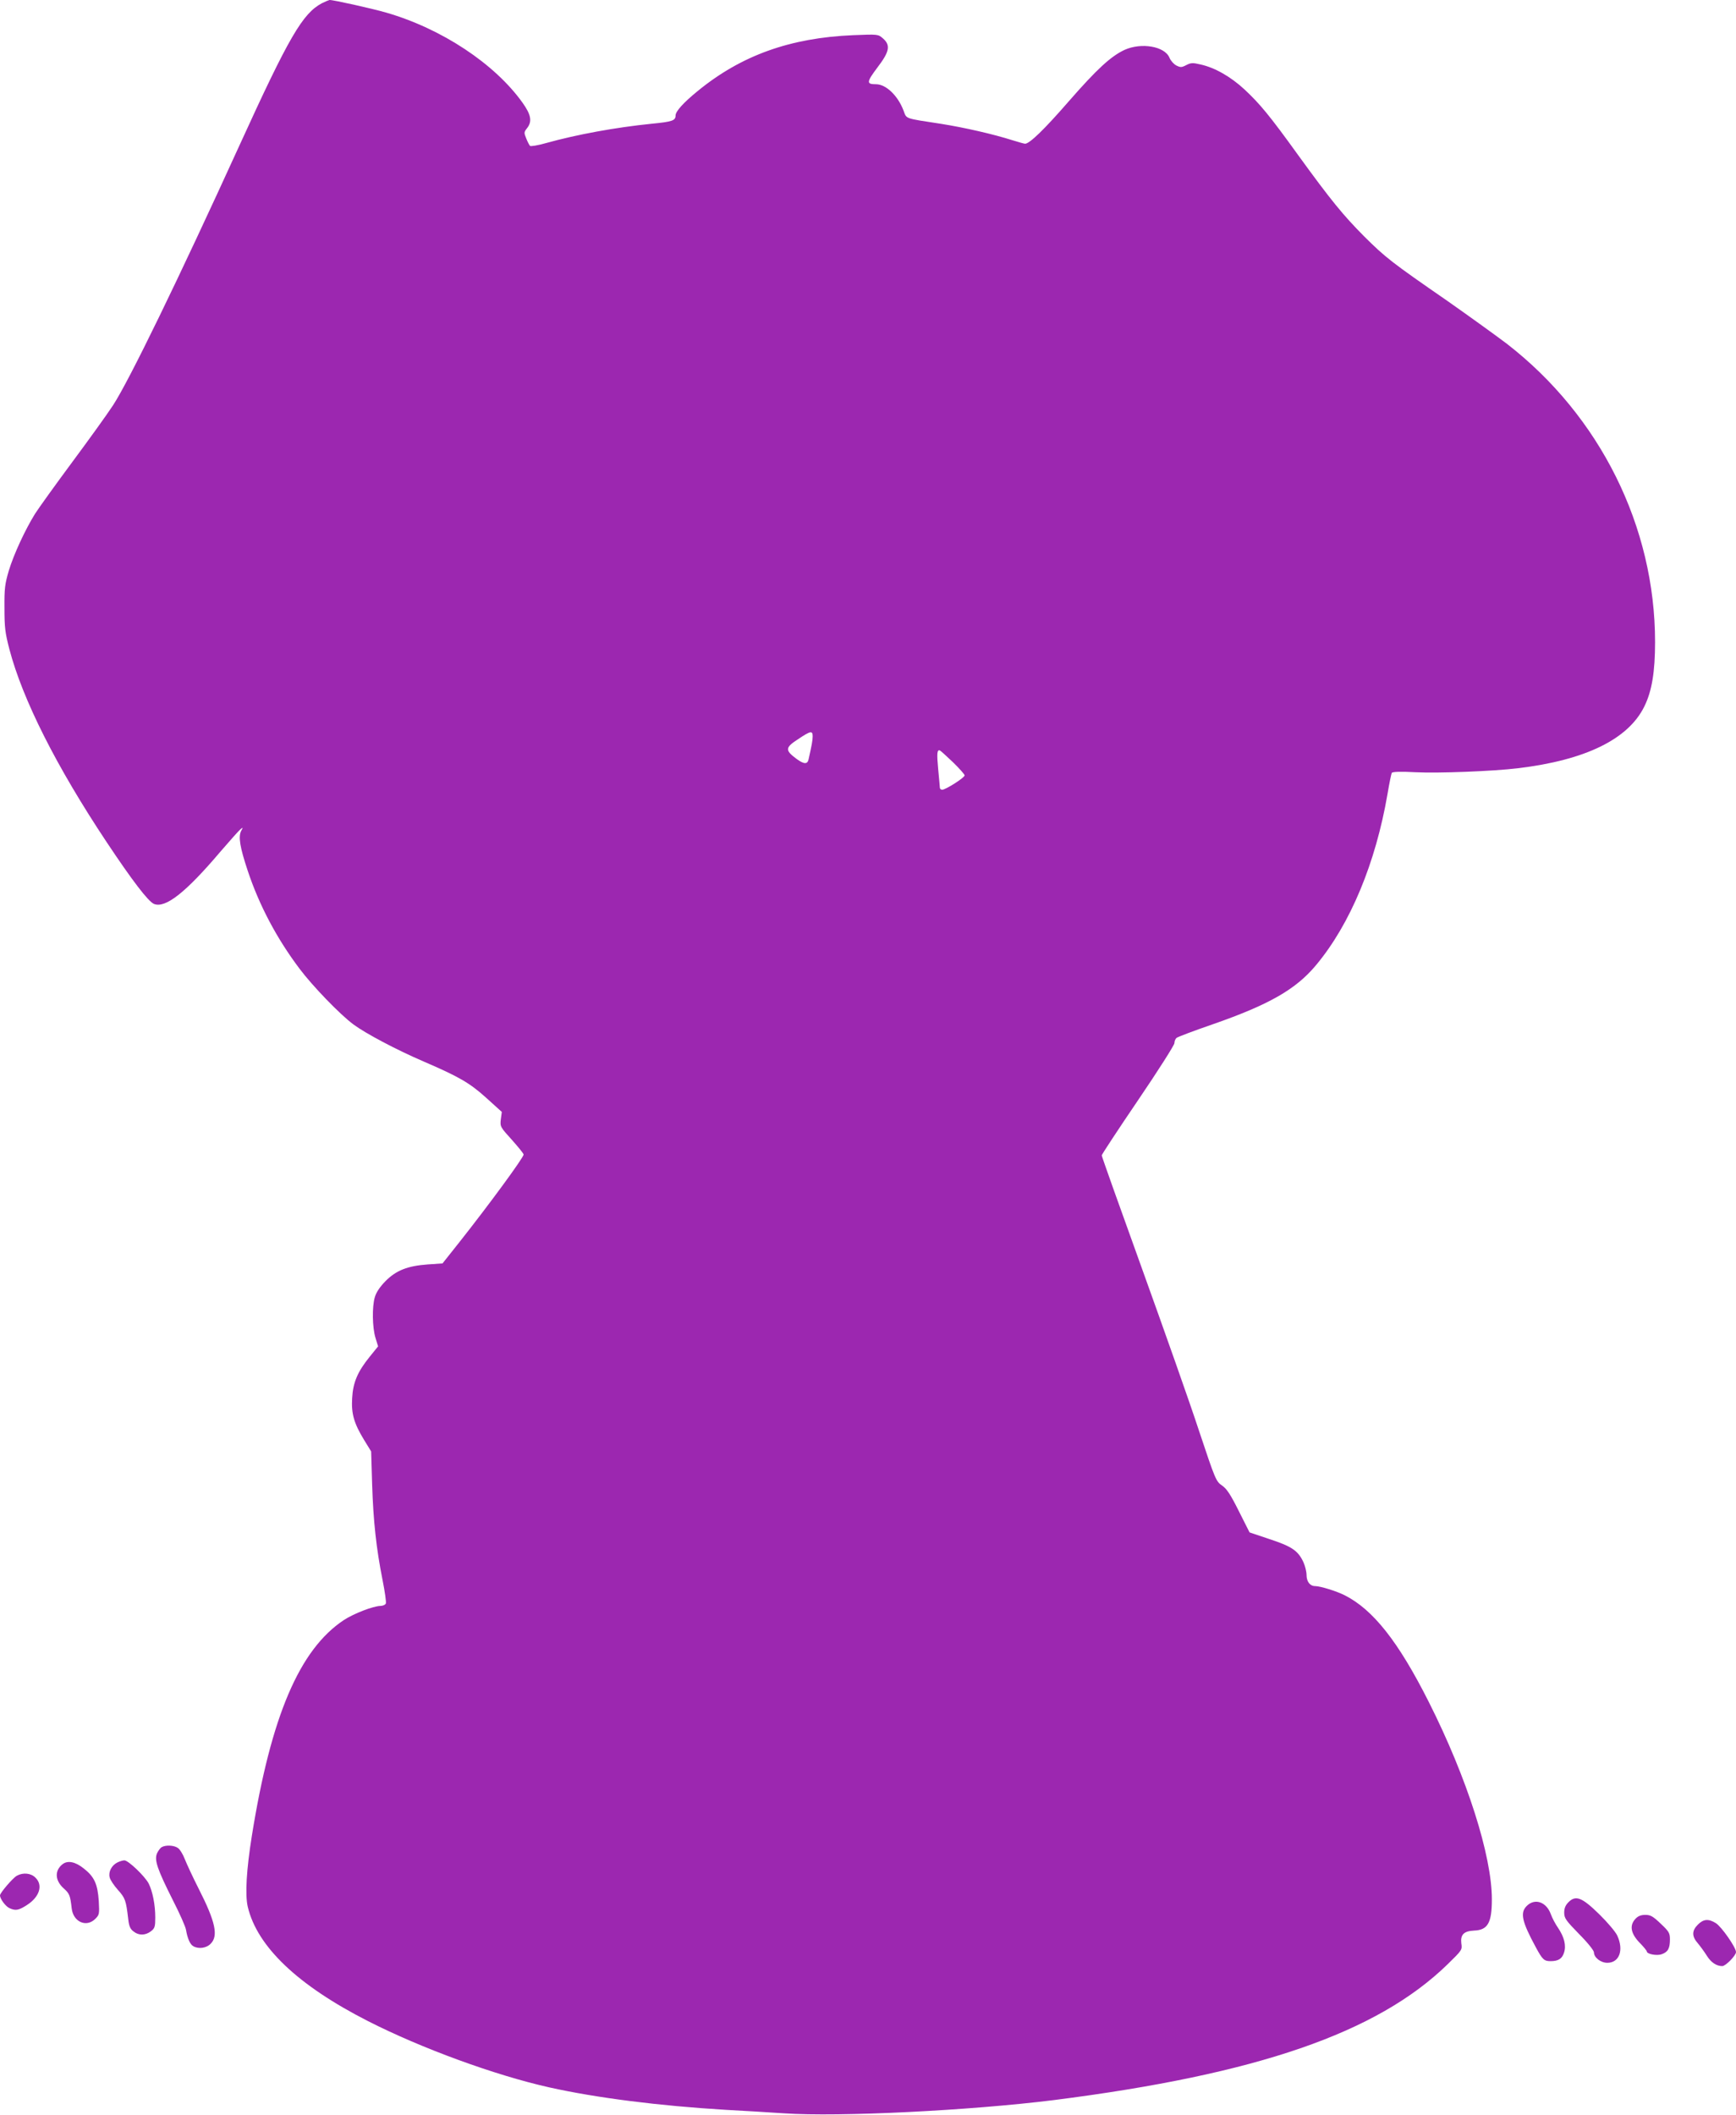 <?xml version="1.0" standalone="no"?>
<!DOCTYPE svg PUBLIC "-//W3C//DTD SVG 20010904//EN"
 "http://www.w3.org/TR/2001/REC-SVG-20010904/DTD/svg10.dtd">
<svg version="1.0" xmlns="http://www.w3.org/2000/svg"
 width="1051pt" height="1280pt" viewBox="0 0 1051 1280"
 preserveAspectRatio="xMidYMid meet">
<g transform="translate(0,1280) scale(0.1,-0.1)"
fill="#9c27b0" stroke="none">
<path d="M1948 12780 c-116 -62 -199 -204 -496 -855 -374 -820 -671 -1430
-767 -1577 -37 -57 -150 -213 -250 -348 -100 -135 -200 -274 -223 -310 -60
-97 -128 -243 -159 -345 -23 -79 -27 -106 -26 -225 0 -118 4 -150 30 -250 80
-304 284 -709 588 -1166 155 -233 252 -360 287 -375 69 -28 191 67 403 317 57
66 111 127 121 135 16 13 16 12 4 -10 -18 -35 -8 -98 40 -242 70 -210 176
-410 314 -593 79 -105 243 -275 325 -336 74 -55 259 -153 426 -225 216 -93
279 -130 379 -220 l94 -85 -6 -45 c-5 -44 -3 -47 67 -124 39 -44 71 -83 71
-89 0 -18 -209 -303 -387 -528 l-104 -131 -89 -6 c-123 -9 -192 -36 -257 -102
-34 -35 -56 -68 -64 -97 -17 -58 -15 -182 4 -245 l16 -52 -51 -63 c-73 -90
-101 -156 -106 -250 -6 -94 11 -153 72 -253 l43 -70 6 -200 c7 -222 25 -387
63 -578 14 -70 23 -134 20 -142 -3 -8 -18 -15 -33 -15 -44 -1 -161 -46 -222
-86 -268 -178 -440 -581 -556 -1304 -33 -206 -42 -358 -25 -431 57 -241 302
-475 728 -692 322 -164 767 -327 1097 -401 287 -64 668 -112 1070 -136 99 -5
257 -15 350 -21 335 -23 1130 17 1635 80 1229 156 1957 406 2384 822 88 86 89
87 83 127 -6 52 15 74 77 77 83 3 108 46 108 189 0 264 -150 735 -382 1195
-184 365 -337 559 -510 646 -50 25 -147 55 -178 55 -31 0 -52 27 -52 68 0 20
-9 55 -19 77 -32 69 -70 95 -204 139 l-122 41 -65 129 c-51 102 -73 135 -102
155 -36 25 -40 34 -139 331 -55 168 -211 609 -345 981 -134 371 -244 680 -244
686 0 5 99 156 220 334 121 178 220 334 220 345 0 12 6 26 13 32 7 6 105 43
218 82 342 119 505 212 627 359 207 248 360 617 432 1034 11 66 23 124 26 129
5 7 52 9 143 4 141 -7 471 6 620 24 410 49 669 176 766 374 46 93 65 210 65
390 0 699 -333 1368 -897 1805 -66 50 -227 166 -358 258 -343 237 -377 264
-506 392 -128 129 -201 218 -399 491 -173 240 -232 311 -325 398 -83 77 -180
133 -268 152 -46 11 -58 10 -85 -4 -29 -15 -35 -15 -61 -2 -15 8 -34 29 -41
47 -29 69 -170 93 -272 47 -83 -39 -167 -116 -339 -313 -147 -169 -236 -255
-263 -255 -6 0 -40 10 -76 21 -116 37 -292 77 -430 99 -229 35 -210 29 -230
81 -34 90 -106 159 -166 159 -59 0 -59 12 7 100 75 98 82 136 34 178 -29 25
-30 25 -180 19 -381 -16 -677 -122 -941 -338 -86 -70 -134 -123 -134 -148 0
-31 -20 -38 -145 -50 -217 -22 -453 -65 -639 -117 -49 -14 -93 -21 -97 -17 -4
4 -15 24 -23 45 -14 34 -14 38 4 61 33 41 26 82 -27 156 -168 235 -489 448
-826 545 -83 24 -320 77 -342 76 -5 -1 -27 -10 -47 -20z m2972 -4437 c0 -25
-6 -55 -25 -140 -7 -30 -28 -29 -73 4 -71 53 -69 68 11 120 75 50 87 52 87 16z
m849 -156 c39 -38 71 -74 71 -80 0 -14 -115 -87 -136 -87 -8 0 -14 6 -14 13 0
6 -5 56 -10 111 -9 95 -7 120 10 114 5 -2 40 -34 79 -71z"/>
<path d="M979 1620 c-9 -5 -22 -23 -29 -39 -16 -40 2 -94 96 -281 41 -80 77
-161 80 -180 9 -53 25 -90 45 -100 32 -18 79 -11 104 15 48 47 30 133 -73 335
-35 69 -72 149 -83 177 -11 29 -30 60 -42 68 -24 17 -74 19 -98 5z"/>
<path d="M710 1527 c-34 -17 -55 -57 -46 -90 3 -15 26 -49 50 -76 44 -49 49
-63 62 -174 5 -45 12 -62 32 -77 32 -26 72 -25 106 1 23 18 26 27 26 84 0 76
-16 157 -40 205 -23 44 -123 140 -147 140 -10 0 -29 -6 -43 -13z"/>
<path d="M379 1517 c-49 -38 -47 -98 6 -146 36 -32 40 -43 49 -121 9 -83 89
-118 143 -64 25 25 25 30 21 108 -7 103 -27 147 -91 197 -51 41 -97 50 -128
26z"/>
<path d="M102 1447 c-25 -14 -102 -104 -102 -119 0 -21 34 -67 57 -77 37 -17
55 -14 105 18 77 49 100 120 53 166 -27 28 -75 33 -113 12z"/>
<path d="M9496 1287 c-19 -19 -26 -37 -26 -63 0 -34 9 -47 90 -130 52 -52 90
-100 90 -111 0 -31 41 -63 81 -63 73 0 101 77 60 165 -10 22 -59 80 -108 128
-105 103 -143 118 -187 74z"/>
<path d="M9243 1264 c-41 -41 -30 -93 55 -250 40 -74 50 -84 89 -84 47 0 70
14 82 52 14 43 1 94 -36 149 -17 24 -36 61 -44 83 -27 75 -97 99 -146 50z"/>
<path d="M9902 1187 c-38 -40 -30 -88 23 -144 25 -25 45 -50 45 -54 0 -16 60
-28 90 -17 38 13 50 35 50 89 0 39 -5 48 -56 96 -47 45 -62 53 -93 53 -26 0
-44 -7 -59 -23z"/>
<path d="M10279 1151 c-37 -37 -37 -71 0 -113 15 -18 40 -52 55 -76 25 -40 58
-62 93 -62 20 0 83 64 83 85 0 28 -88 154 -122 175 -45 28 -75 25 -109 -9z"/>
</g>
</svg>
